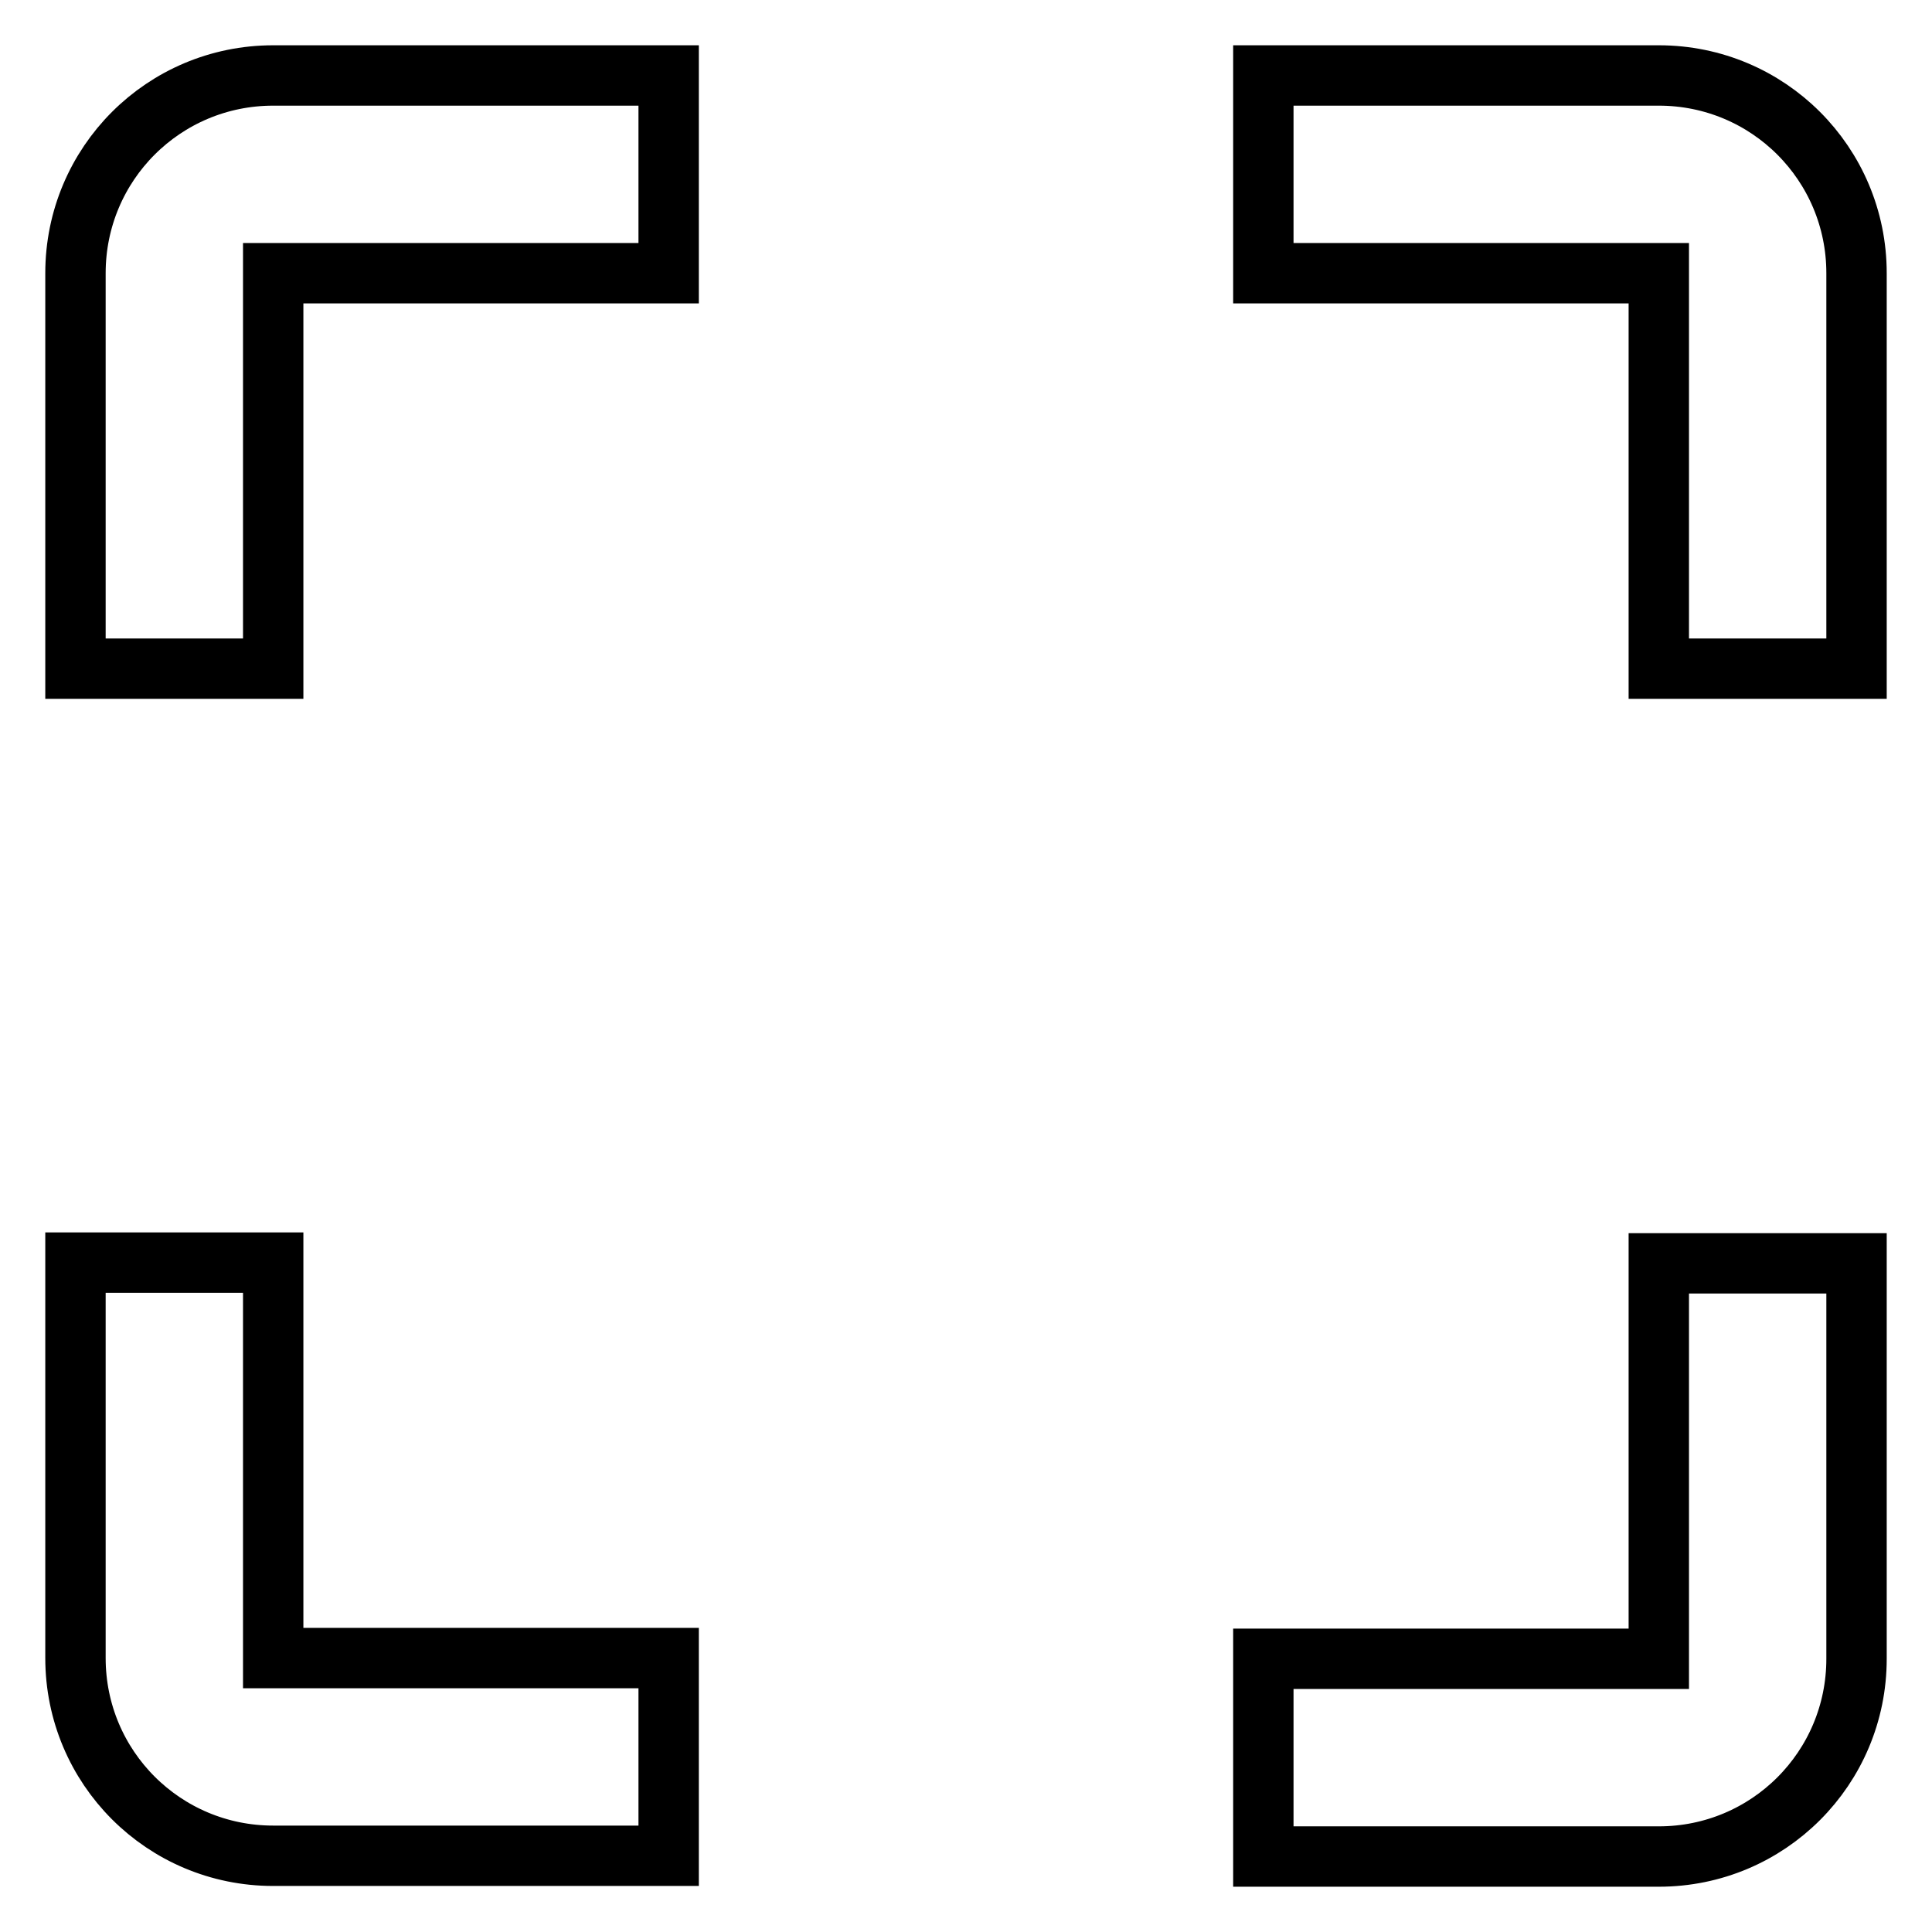 <?xml version="1.0" encoding="utf-8"?>
<!-- Svg Vector Icons : http://www.onlinewebfonts.com/icon -->
<!DOCTYPE svg PUBLIC "-//W3C//DTD SVG 1.1//EN" "http://www.w3.org/Graphics/SVG/1.1/DTD/svg11.dtd">
<svg version="1.1" xmlns="http://www.w3.org/2000/svg" xmlns:xlink="http://www.w3.org/1999/xlink" x="0px" y="0px" viewBox="0 0 256 256" enable-background="new 0 0 256 256" xml:space="preserve">
<g> <path stroke-width="8" fill-opacity="0" stroke="#000000"  d="M10,36.2v52.4h26.2V36.2h52.4V10H36.2C21.7,10,10,21.7,10,36.2z M36.2,167.3H10v52.4 c0,14.5,11.7,26.2,26.2,26.2h52.4v-26.2H36.2V167.3z M219.8,219.8h-52.4V246h52.4c14.5,0,26.2-11.7,26.2-26.2v-52.4h-26.2V219.8z  M219.8,10h-52.4v26.2h52.4v52.4H246V36.2C246,21.7,234.3,10,219.8,10z"/></g>
</svg>